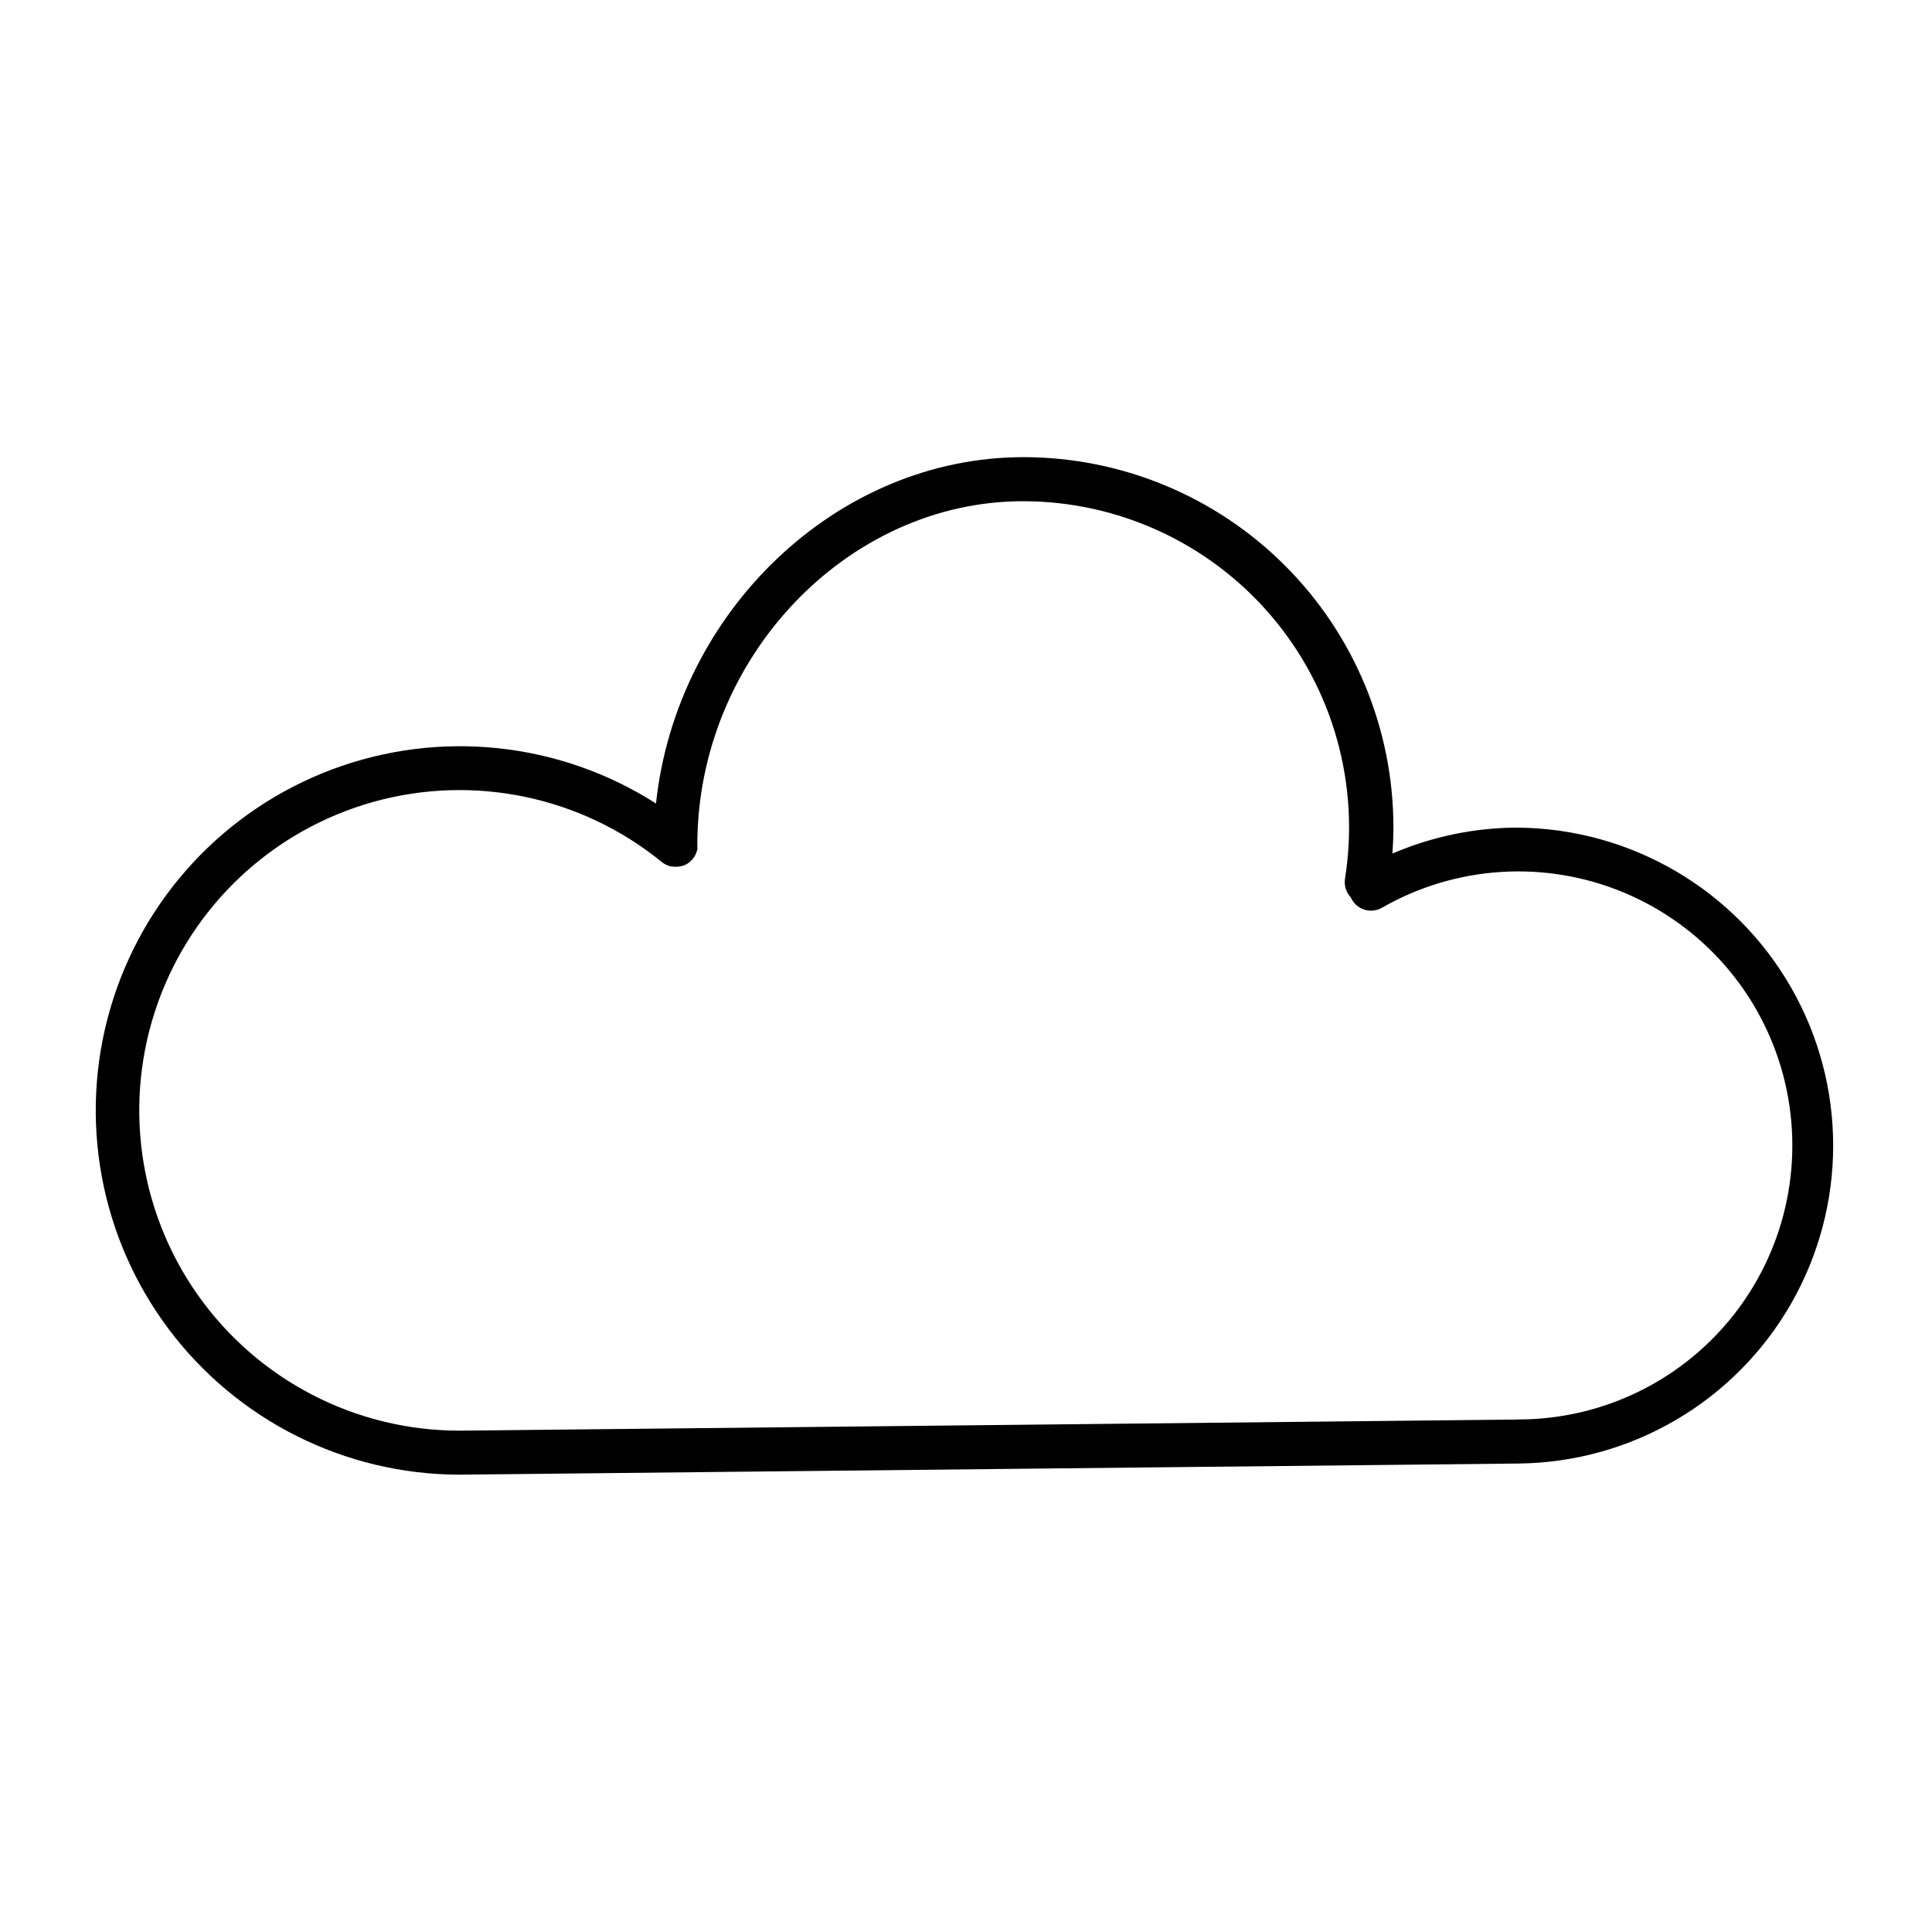 <?xml version="1.0" encoding="UTF-8"?>
<!-- Uploaded to: ICON Repo, www.svgrepo.com, Generator: ICON Repo Mixer Tools -->
<svg fill="#000000" width="800px" height="800px" version="1.1" viewBox="144 144 512 512" xmlns="http://www.w3.org/2000/svg">
 <path d="m546.46 363.32c-11.504-0.008-22.891 2.336-33.457 6.887 0.168-2.352 0.266-4.703 0.266-7.055-0.027-25.984-10.363-50.895-28.734-69.27-18.375-18.371-43.285-28.707-69.27-28.734-49.605 0-92.004 41.023-97.418 91.789v-0.004c-25.609-16.352-57.422-19.695-85.867-9.016-28.449 10.676-50.207 34.125-58.73 63.293-8.52 29.164-2.812 60.641 15.41 84.953 18.219 24.316 46.828 38.633 77.211 38.641l280.59-2.953c29.887-0.324 57.363-16.453 72.211-42.391 14.852-25.934 14.852-57.797 0-83.73-14.848-25.938-42.324-42.066-72.211-42.391zm-0.07 156.87-280.58 2.953c-27.582 0.008-53.453-13.391-69.363-35.926-15.91-22.535-19.879-51.395-10.637-77.387 9.238-25.992 30.531-45.871 57.094-53.309 26.566-7.434 55.086-1.5 76.477 15.918l0.215 0.156 0.234 0.176 0.215 0.129 0.285 0.168 0.207 0.109 0.316 0.137 0.215 0.078 0.316 0.109 0.227 0.059 0.336 0.078h0.246l0.316 0.051h0.906c0.246 0 0.48 0 0.719-0.09l0.098 0.004 0.383-0.098h0.168l0.316-0.117 0.227-0.078 0.246-0.117 0.266-0.129 0.195-0.117 0.297-0.176 0.168-0.129 0.285-0.207-0.004-0.004c0.301-0.25 0.574-0.527 0.816-0.828 0.121-0.148 0.234-0.301 0.336-0.461l0.09-0.129 0.207-0.355c0.027-0.07 0.059-0.137 0.098-0.207 0.051-0.102 0.098-0.207 0.137-0.312 0.035-0.078 0.062-0.156 0.09-0.238 0-0.098 0.078-0.195 0.109-0.297v0.004c0.016-0.09 0.039-0.18 0.066-0.266 0-0.098 0-0.188 0.07-0.285s0-0.207 0-0.316c0.004-0.082 0.004-0.164 0-0.246v-0.395-0.168c0-49.387 39.547-91.109 86.355-91.109v0.004c25.293 0.016 49.309 11.113 65.719 30.363 16.406 19.25 23.555 44.723 19.566 69.699-0.27 1.789 0.297 3.602 1.535 4.918 0.086 0.211 0.188 0.414 0.305 0.613 1.605 2.781 5.16 3.738 7.949 2.144 19.574-11.23 43.254-12.727 64.082-4.043 20.828 8.68 36.438 26.551 42.238 48.359 5.805 21.809 1.137 45.074-12.625 62.957s-35.055 28.352-57.621 28.332z"/>
</svg>